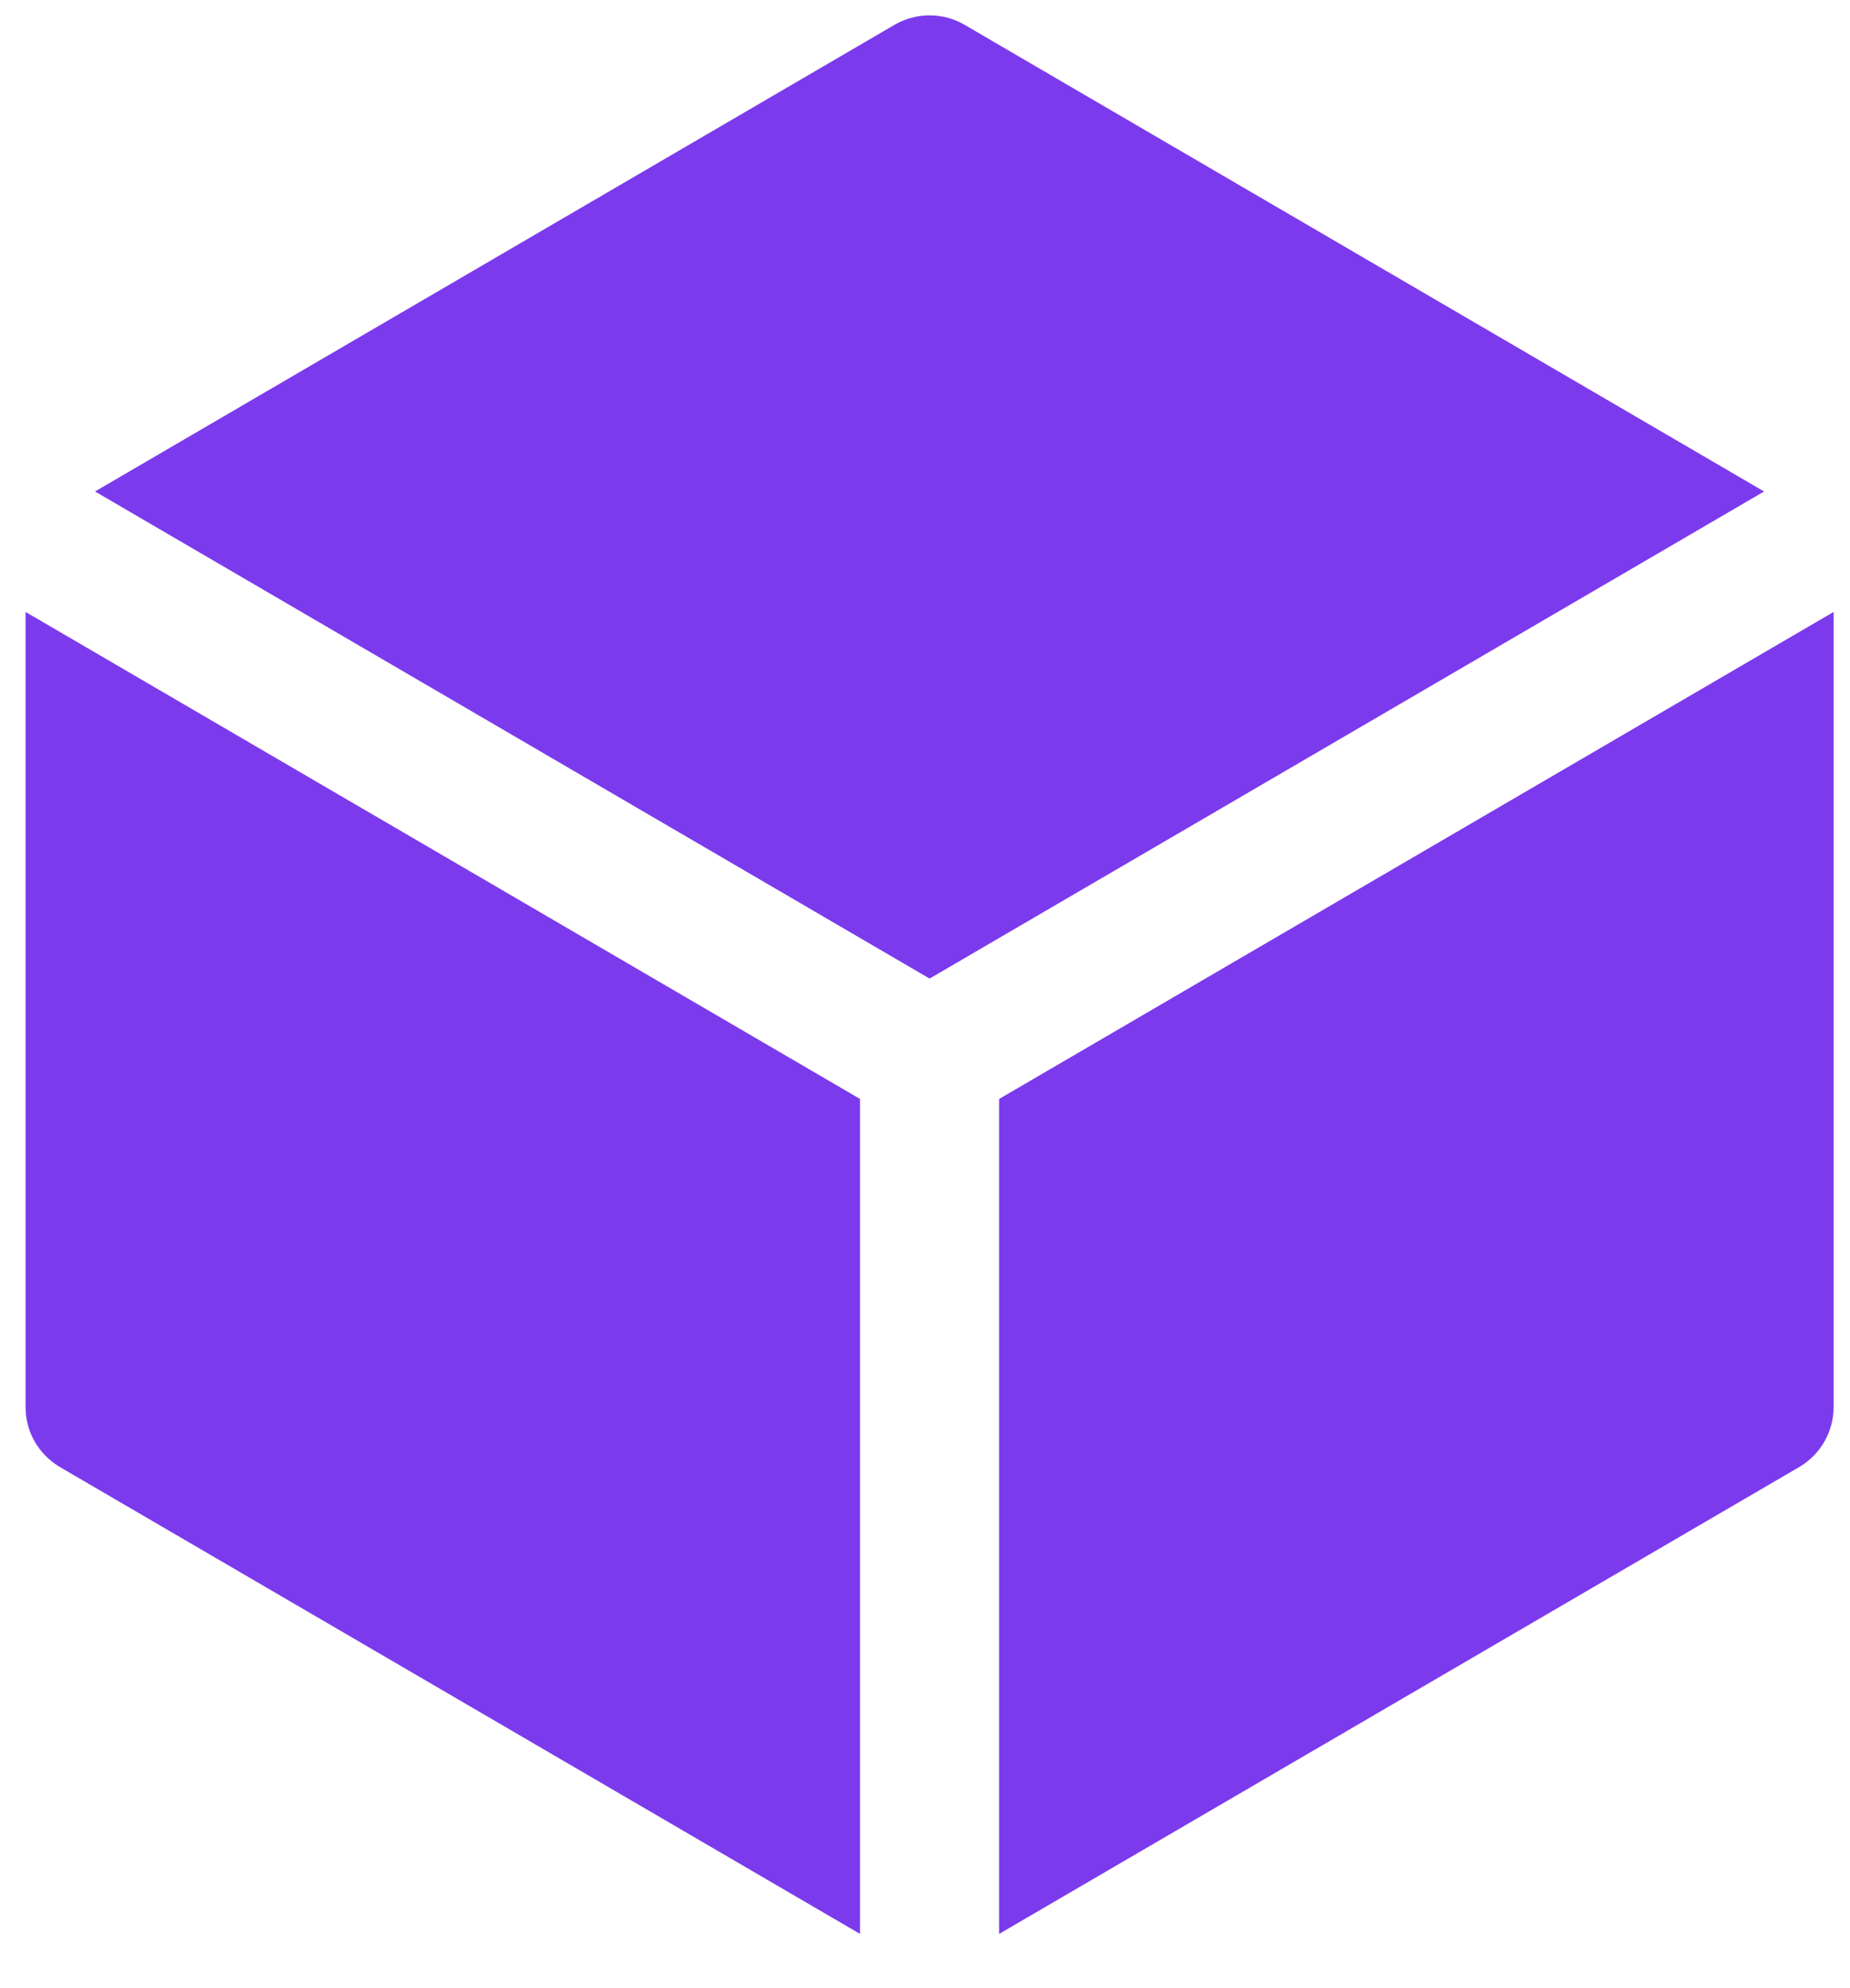<svg width="27" height="29" viewBox="0 0 27 29" fill="none" xmlns="http://www.w3.org/2000/svg">
<path d="M14.078 0.362C13.923 0.272 13.746 0.224 13.567 0.224C13.387 0.224 13.21 0.272 13.055 0.362L1.387 7.169L13.567 14.274L25.746 7.169L14.078 0.362ZM26.761 8.926L14.582 16.03V28.209L26.257 21.4C26.41 21.31 26.538 21.182 26.626 21.029C26.714 20.875 26.761 20.7 26.761 20.523V8.926ZM12.552 28.209V16.03L0.373 8.926V20.523C0.373 20.7 0.419 20.875 0.507 21.029C0.596 21.182 0.723 21.31 0.876 21.4L12.552 28.209Z" fill="#7C3AED"/>
</svg>
